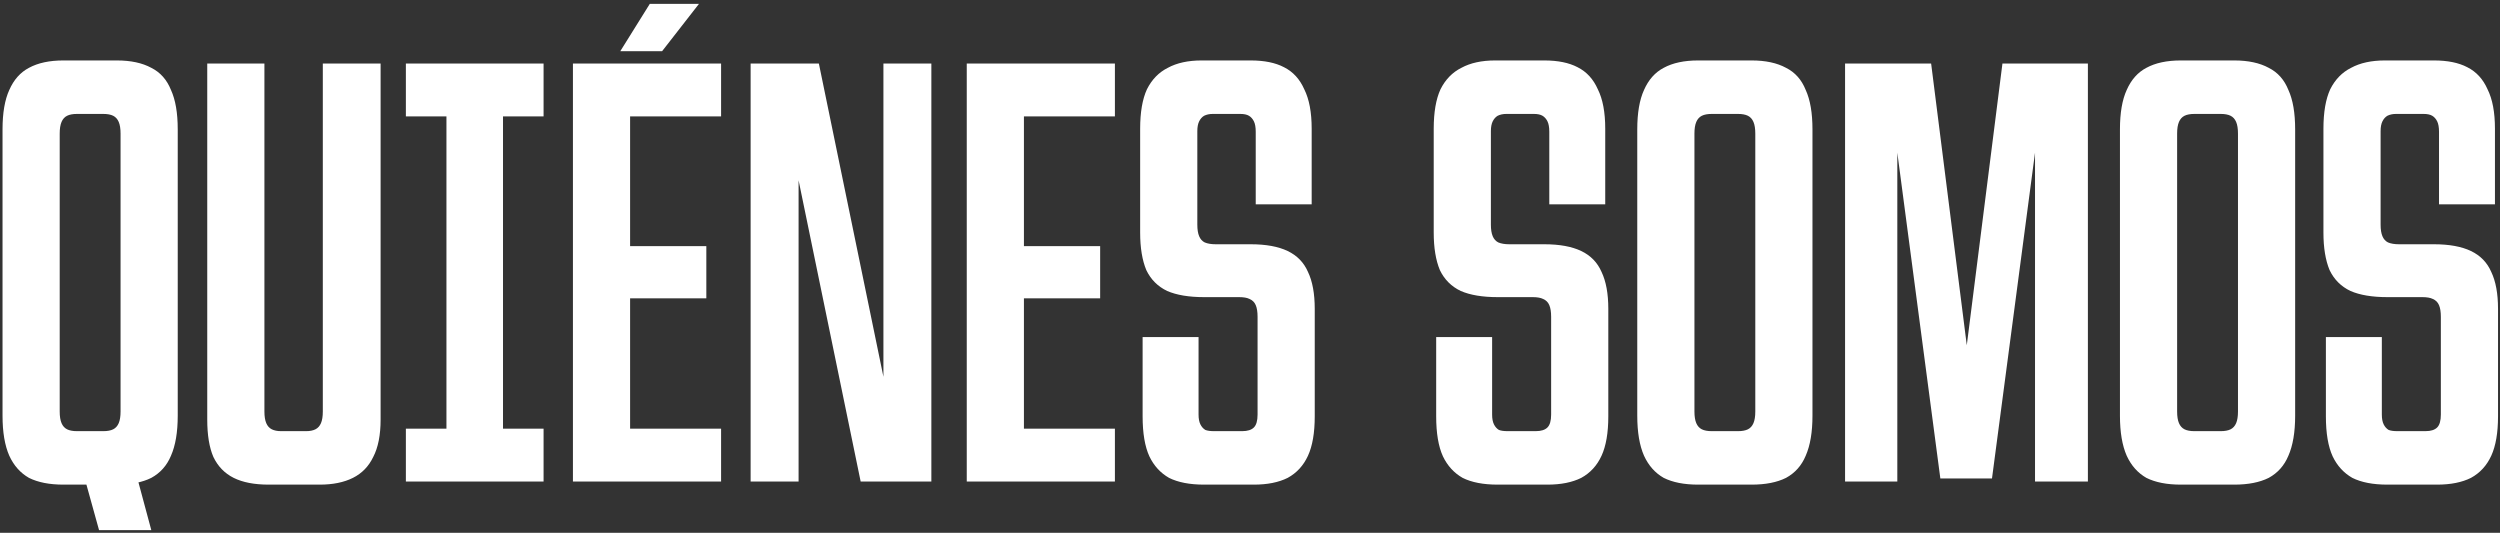 <?xml version="1.0" encoding="UTF-8"?> <svg xmlns="http://www.w3.org/2000/svg" width="244" height="52" viewBox="0 0 244 52" fill="none"><rect x="0" y="0" width="244" height="52" fill="#333333" stroke="none"/><path d="M7.687 44.6H12.847L14.767 51.74H9.667L7.687 44.6ZM6.187 47.3C4.827 47.3 3.707 47.08 2.827 46.64C1.987 46.16 1.347 45.44 0.907 44.48C0.467 43.48 0.247 42.18 0.247 40.58V12.62C0.247 11.02 0.467 9.74 0.907 8.78C1.347 7.78 1.987 7.06 2.827 6.62C3.707 6.14 4.827 5.9 6.187 5.9H11.407C12.767 5.9 13.887 6.14 14.767 6.62C15.647 7.06 16.287 7.78 16.687 8.78C17.127 9.74 17.347 11.02 17.347 12.62V40.58C17.347 42.18 17.127 43.48 16.687 44.48C16.287 45.44 15.647 46.16 14.767 46.64C13.887 47.08 12.767 47.3 11.407 47.3H6.187ZM10.087 42.08C10.487 42.08 10.807 42.02 11.047 41.9C11.287 41.78 11.467 41.58 11.587 41.3C11.707 41.02 11.767 40.64 11.767 40.16V13.04C11.767 12.56 11.707 12.18 11.587 11.9C11.467 11.62 11.287 11.42 11.047 11.3C10.807 11.18 10.487 11.12 10.087 11.12H7.507C7.107 11.12 6.787 11.18 6.547 11.3C6.307 11.42 6.127 11.62 6.007 11.9C5.887 12.18 5.827 12.56 5.827 13.04V40.16C5.827 40.64 5.887 41.02 6.007 41.3C6.127 41.58 6.307 41.78 6.547 41.9C6.787 42.02 7.107 42.08 7.507 42.08H10.087ZM26.227 47.3C24.827 47.3 23.687 47.08 22.807 46.64C21.927 46.2 21.267 45.52 20.827 44.6C20.427 43.68 20.227 42.46 20.227 40.94V6.2H25.807V40.16C25.807 40.64 25.867 41.02 25.987 41.3C26.107 41.58 26.287 41.78 26.527 41.9C26.767 42.02 27.067 42.08 27.427 42.08H29.887C30.247 42.08 30.547 42.02 30.787 41.9C31.027 41.78 31.207 41.58 31.327 41.3C31.447 41.02 31.507 40.64 31.507 40.16V6.2H37.147V40.94C37.147 42.46 36.907 43.68 36.427 44.6C35.987 45.52 35.327 46.2 34.447 46.64C33.567 47.08 32.487 47.3 31.207 47.3H26.227ZM43.573 6.2H49.093V47H43.573V6.2ZM39.613 41.84H53.053V47H39.613V41.84ZM39.613 6.2H53.053V11.36H39.613V6.2ZM55.918 6.2H70.378V11.36H61.498V24.02H68.938V29.12H61.498V41.84H70.378V47H55.918V6.2ZM63.418 0.38H68.218L64.618 5H60.538L63.418 0.38ZM73.261 6.2H79.921L88.082 45.8H86.222V6.2H90.901V47H84.001L75.841 7.4H77.942V47H73.261V6.2ZM94.355 6.2H108.815V11.36H99.935V24.02H107.375V29.12H99.935V41.84H108.815V47H94.355V6.2ZM117.519 47.3C116.119 47.3 114.979 47.08 114.099 46.64C113.259 46.16 112.619 45.46 112.179 44.54C111.739 43.58 111.519 42.28 111.519 40.64V32.9H116.979V40.46C116.979 40.86 117.039 41.18 117.159 41.42C117.279 41.66 117.439 41.84 117.639 41.96C117.839 42.04 118.119 42.08 118.479 42.08H121.239C121.759 42.08 122.139 41.96 122.379 41.72C122.619 41.48 122.739 41.06 122.739 40.46V30.92C122.739 30.44 122.679 30.06 122.559 29.78C122.439 29.5 122.239 29.3 121.959 29.18C121.719 29.06 121.379 29 120.939 29H117.519C116.039 29 114.839 28.8 113.919 28.4C112.999 27.96 112.319 27.28 111.879 26.36C111.479 25.4 111.279 24.18 111.279 22.7V12.56C111.279 10.96 111.499 9.68 111.939 8.72C112.419 7.76 113.099 7.06 113.979 6.62C114.859 6.14 115.959 5.9 117.279 5.9H122.079C123.399 5.9 124.479 6.12 125.319 6.56C126.199 7 126.859 7.72 127.299 8.72C127.779 9.68 128.019 10.96 128.019 12.56V19.94H122.559V12.86C122.559 12.42 122.499 12.08 122.379 11.84C122.259 11.6 122.099 11.42 121.899 11.3C121.699 11.18 121.419 11.12 121.059 11.12H118.359C118.039 11.12 117.759 11.18 117.519 11.3C117.319 11.42 117.159 11.6 117.039 11.84C116.919 12.08 116.859 12.4 116.859 12.8V21.92C116.859 22.4 116.919 22.78 117.039 23.06C117.159 23.34 117.339 23.54 117.579 23.66C117.859 23.78 118.219 23.84 118.659 23.84H122.079C123.559 23.84 124.759 24.06 125.679 24.5C126.599 24.94 127.259 25.62 127.659 26.54C128.099 27.46 128.319 28.66 128.319 30.14V40.64C128.319 42.24 128.099 43.52 127.659 44.48C127.219 45.44 126.559 46.16 125.679 46.64C124.799 47.08 123.699 47.3 122.379 47.3H117.519ZM146.171 47.3C144.771 47.3 143.631 47.08 142.751 46.64C141.911 46.16 141.271 45.46 140.831 44.54C140.391 43.58 140.171 42.28 140.171 40.64V32.9H145.631V40.46C145.631 40.86 145.691 41.18 145.811 41.42C145.931 41.66 146.091 41.84 146.291 41.96C146.491 42.04 146.771 42.08 147.131 42.08H149.891C150.411 42.08 150.791 41.96 151.031 41.72C151.271 41.48 151.391 41.06 151.391 40.46V30.92C151.391 30.44 151.331 30.06 151.211 29.78C151.091 29.5 150.891 29.3 150.611 29.18C150.371 29.06 150.031 29 149.591 29H146.171C144.691 29 143.491 28.8 142.571 28.4C141.651 27.96 140.971 27.28 140.531 26.36C140.131 25.4 139.931 24.18 139.931 22.7V12.56C139.931 10.96 140.151 9.68 140.591 8.72C141.071 7.76 141.751 7.06 142.631 6.62C143.511 6.14 144.611 5.9 145.931 5.9H150.731C152.051 5.9 153.131 6.12 153.971 6.56C154.851 7 155.511 7.72 155.951 8.72C156.431 9.68 156.671 10.96 156.671 12.56V19.94H151.211V12.86C151.211 12.42 151.151 12.08 151.031 11.84C150.911 11.6 150.751 11.42 150.551 11.3C150.351 11.18 150.071 11.12 149.711 11.12H147.011C146.691 11.12 146.411 11.18 146.171 11.3C145.971 11.42 145.811 11.6 145.691 11.84C145.571 12.08 145.511 12.4 145.511 12.8V21.92C145.511 22.4 145.571 22.78 145.691 23.06C145.811 23.34 145.991 23.54 146.231 23.66C146.511 23.78 146.871 23.84 147.311 23.84H150.731C152.211 23.84 153.411 24.06 154.331 24.5C155.251 24.94 155.911 25.62 156.311 26.54C156.751 27.46 156.971 28.66 156.971 30.14V40.64C156.971 42.24 156.751 43.52 156.311 44.48C155.871 45.44 155.211 46.16 154.331 46.64C153.451 47.08 152.351 47.3 151.031 47.3H146.171ZM165.737 47.3C164.377 47.3 163.257 47.08 162.377 46.64C161.537 46.16 160.897 45.44 160.457 44.48C160.017 43.48 159.797 42.18 159.797 40.58V12.62C159.797 11.02 160.017 9.74 160.457 8.78C160.897 7.78 161.537 7.06 162.377 6.62C163.257 6.14 164.377 5.9 165.737 5.9H170.957C172.317 5.9 173.437 6.14 174.317 6.62C175.197 7.06 175.837 7.78 176.237 8.78C176.677 9.74 176.897 11.02 176.897 12.62V40.58C176.897 42.18 176.677 43.48 176.237 44.48C175.837 45.44 175.197 46.16 174.317 46.64C173.437 47.08 172.317 47.3 170.957 47.3H165.737ZM169.637 42.08C170.037 42.08 170.357 42.02 170.597 41.9C170.837 41.78 171.017 41.58 171.137 41.3C171.257 41.02 171.317 40.64 171.317 40.16V13.04C171.317 12.56 171.257 12.18 171.137 11.9C171.017 11.62 170.837 11.42 170.597 11.3C170.357 11.18 170.037 11.12 169.637 11.12H167.057C166.657 11.12 166.337 11.18 166.097 11.3C165.857 11.42 165.677 11.62 165.557 11.9C165.437 12.18 165.377 12.56 165.377 13.04V40.16C165.377 40.64 165.437 41.02 165.557 41.3C165.677 41.58 165.857 41.78 166.097 41.9C166.337 42.02 166.657 42.08 167.057 42.08H169.637ZM180.078 6.2H188.478L193.338 44.6H190.578L195.438 6.2H203.778V47H198.618V8.54H199.458L194.418 46.7H189.378L184.338 8.54H185.178V47H180.078V6.2ZM212.847 47.3C211.487 47.3 210.367 47.08 209.487 46.64C208.647 46.16 208.007 45.44 207.567 44.48C207.127 43.48 206.907 42.18 206.907 40.58V12.62C206.907 11.02 207.127 9.74 207.567 8.78C208.007 7.78 208.647 7.06 209.487 6.62C210.367 6.14 211.487 5.9 212.847 5.9H218.067C219.427 5.9 220.547 6.14 221.427 6.62C222.307 7.06 222.947 7.78 223.347 8.78C223.787 9.74 224.007 11.02 224.007 12.62V40.58C224.007 42.18 223.787 43.48 223.347 44.48C222.947 45.44 222.307 46.16 221.427 46.64C220.547 47.08 219.427 47.3 218.067 47.3H212.847ZM216.747 42.08C217.147 42.08 217.467 42.02 217.707 41.9C217.947 41.78 218.127 41.58 218.247 41.3C218.367 41.02 218.427 40.64 218.427 40.16V13.04C218.427 12.56 218.367 12.18 218.247 11.9C218.127 11.62 217.947 11.42 217.707 11.3C217.467 11.18 217.147 11.12 216.747 11.12H214.167C213.767 11.12 213.447 11.18 213.207 11.3C212.967 11.42 212.787 11.62 212.667 11.9C212.547 12.18 212.487 12.56 212.487 13.04V40.16C212.487 40.64 212.547 41.02 212.667 41.3C212.787 41.58 212.967 41.78 213.207 41.9C213.447 42.02 213.767 42.08 214.167 42.08H216.747ZM233.007 47.3C231.607 47.3 230.467 47.08 229.587 46.64C228.747 46.16 228.107 45.46 227.667 44.54C227.227 43.58 227.007 42.28 227.007 40.64V32.9H232.467V40.46C232.467 40.86 232.527 41.18 232.647 41.42C232.767 41.66 232.927 41.84 233.127 41.96C233.327 42.04 233.607 42.08 233.967 42.08H236.727C237.247 42.08 237.627 41.96 237.867 41.72C238.107 41.48 238.227 41.06 238.227 40.46V30.92C238.227 30.44 238.167 30.06 238.047 29.78C237.927 29.5 237.727 29.3 237.447 29.18C237.207 29.06 236.867 29 236.427 29H233.007C231.527 29 230.327 28.8 229.407 28.4C228.487 27.96 227.807 27.28 227.367 26.36C226.967 25.4 226.767 24.18 226.767 22.7V12.56C226.767 10.96 226.987 9.68 227.427 8.72C227.907 7.76 228.587 7.06 229.467 6.62C230.347 6.14 231.447 5.9 232.767 5.9H237.567C238.887 5.9 239.967 6.12 240.807 6.56C241.687 7 242.347 7.72 242.787 8.72C243.267 9.68 243.507 10.96 243.507 12.56V19.94H238.047V12.86C238.047 12.42 237.987 12.08 237.867 11.84C237.747 11.6 237.587 11.42 237.387 11.3C237.187 11.18 236.907 11.12 236.547 11.12H233.847C233.527 11.12 233.247 11.18 233.007 11.3C232.807 11.42 232.647 11.6 232.527 11.84C232.407 12.08 232.347 12.4 232.347 12.8V21.92C232.347 22.4 232.407 22.78 232.527 23.06C232.647 23.34 232.827 23.54 233.067 23.66C233.347 23.78 233.707 23.84 234.147 23.84H237.567C239.047 23.84 240.247 24.06 241.167 24.5C242.087 24.94 242.747 25.62 243.147 26.54C243.587 27.46 243.807 28.66 243.807 30.14V40.64C243.807 42.24 243.587 43.52 243.147 44.48C242.707 45.44 242.047 46.16 241.167 46.64C240.287 47.08 239.187 47.3 237.867 47.3H233.007Z" fill="white"></path></svg> 